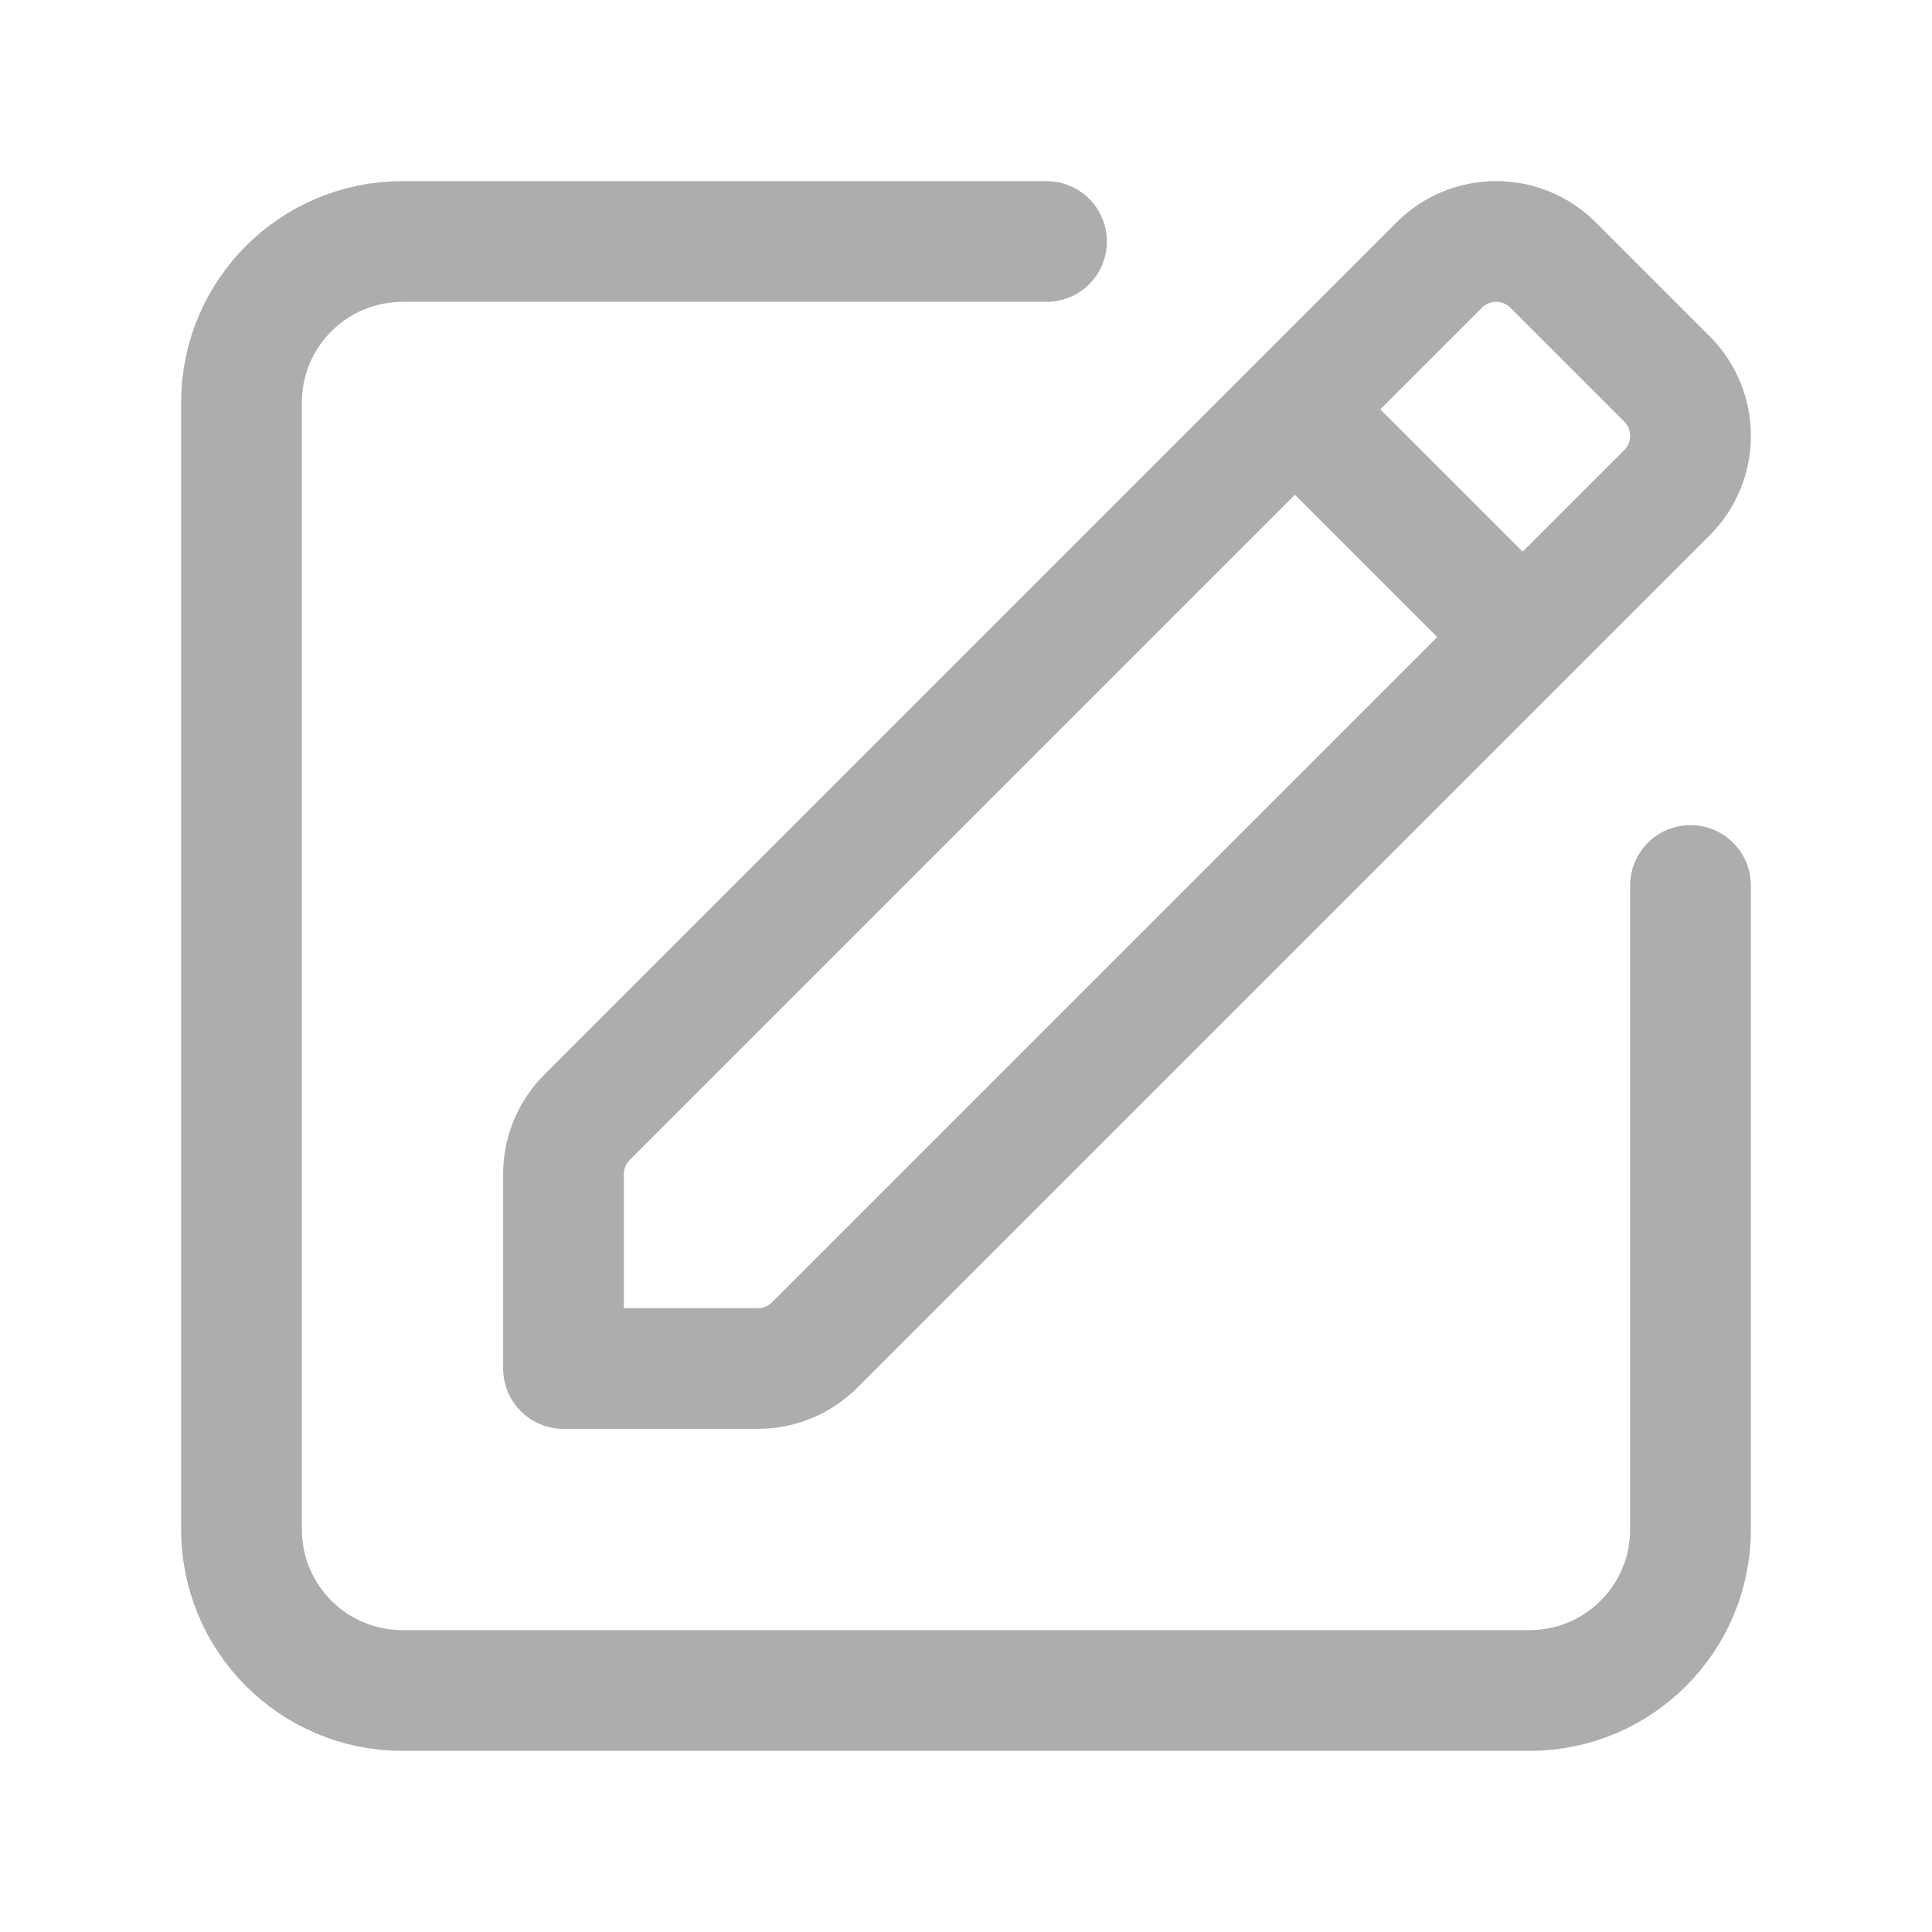 <svg width="24" height="24" viewBox="0 0 24 24" fill="none" xmlns="http://www.w3.org/2000/svg">
<path fill-rule="evenodd" clip-rule="evenodd" d="M20.707 4.707L19.293 3.293C18.902 2.902 18.269 2.902 17.879 3.293L7.293 13.879C7.105 14.066 7 14.321 7 14.586V17H9.414C9.679 17 9.934 16.895 10.121 16.707L20.707 6.121C21.098 5.731 21.098 5.098 20.707 4.707V4.707Z" stroke="#ADADAD" stroke-width="1.5" stroke-linecap="round" stroke-linejoin="round"/>
<path d="M18.91 7.91L16.09 5.09" stroke="#ADADAD" stroke-width="1.5" stroke-linecap="round" stroke-linejoin="round"/>
<path d="M21 11V19C21 20.105 20.105 21 19 21H5C3.895 21 3 20.105 3 19V5C3 3.895 3.895 3 5 3H13" stroke="#ADADAD" stroke-width="1.5" stroke-linecap="round" stroke-linejoin="round"/>
</svg>
